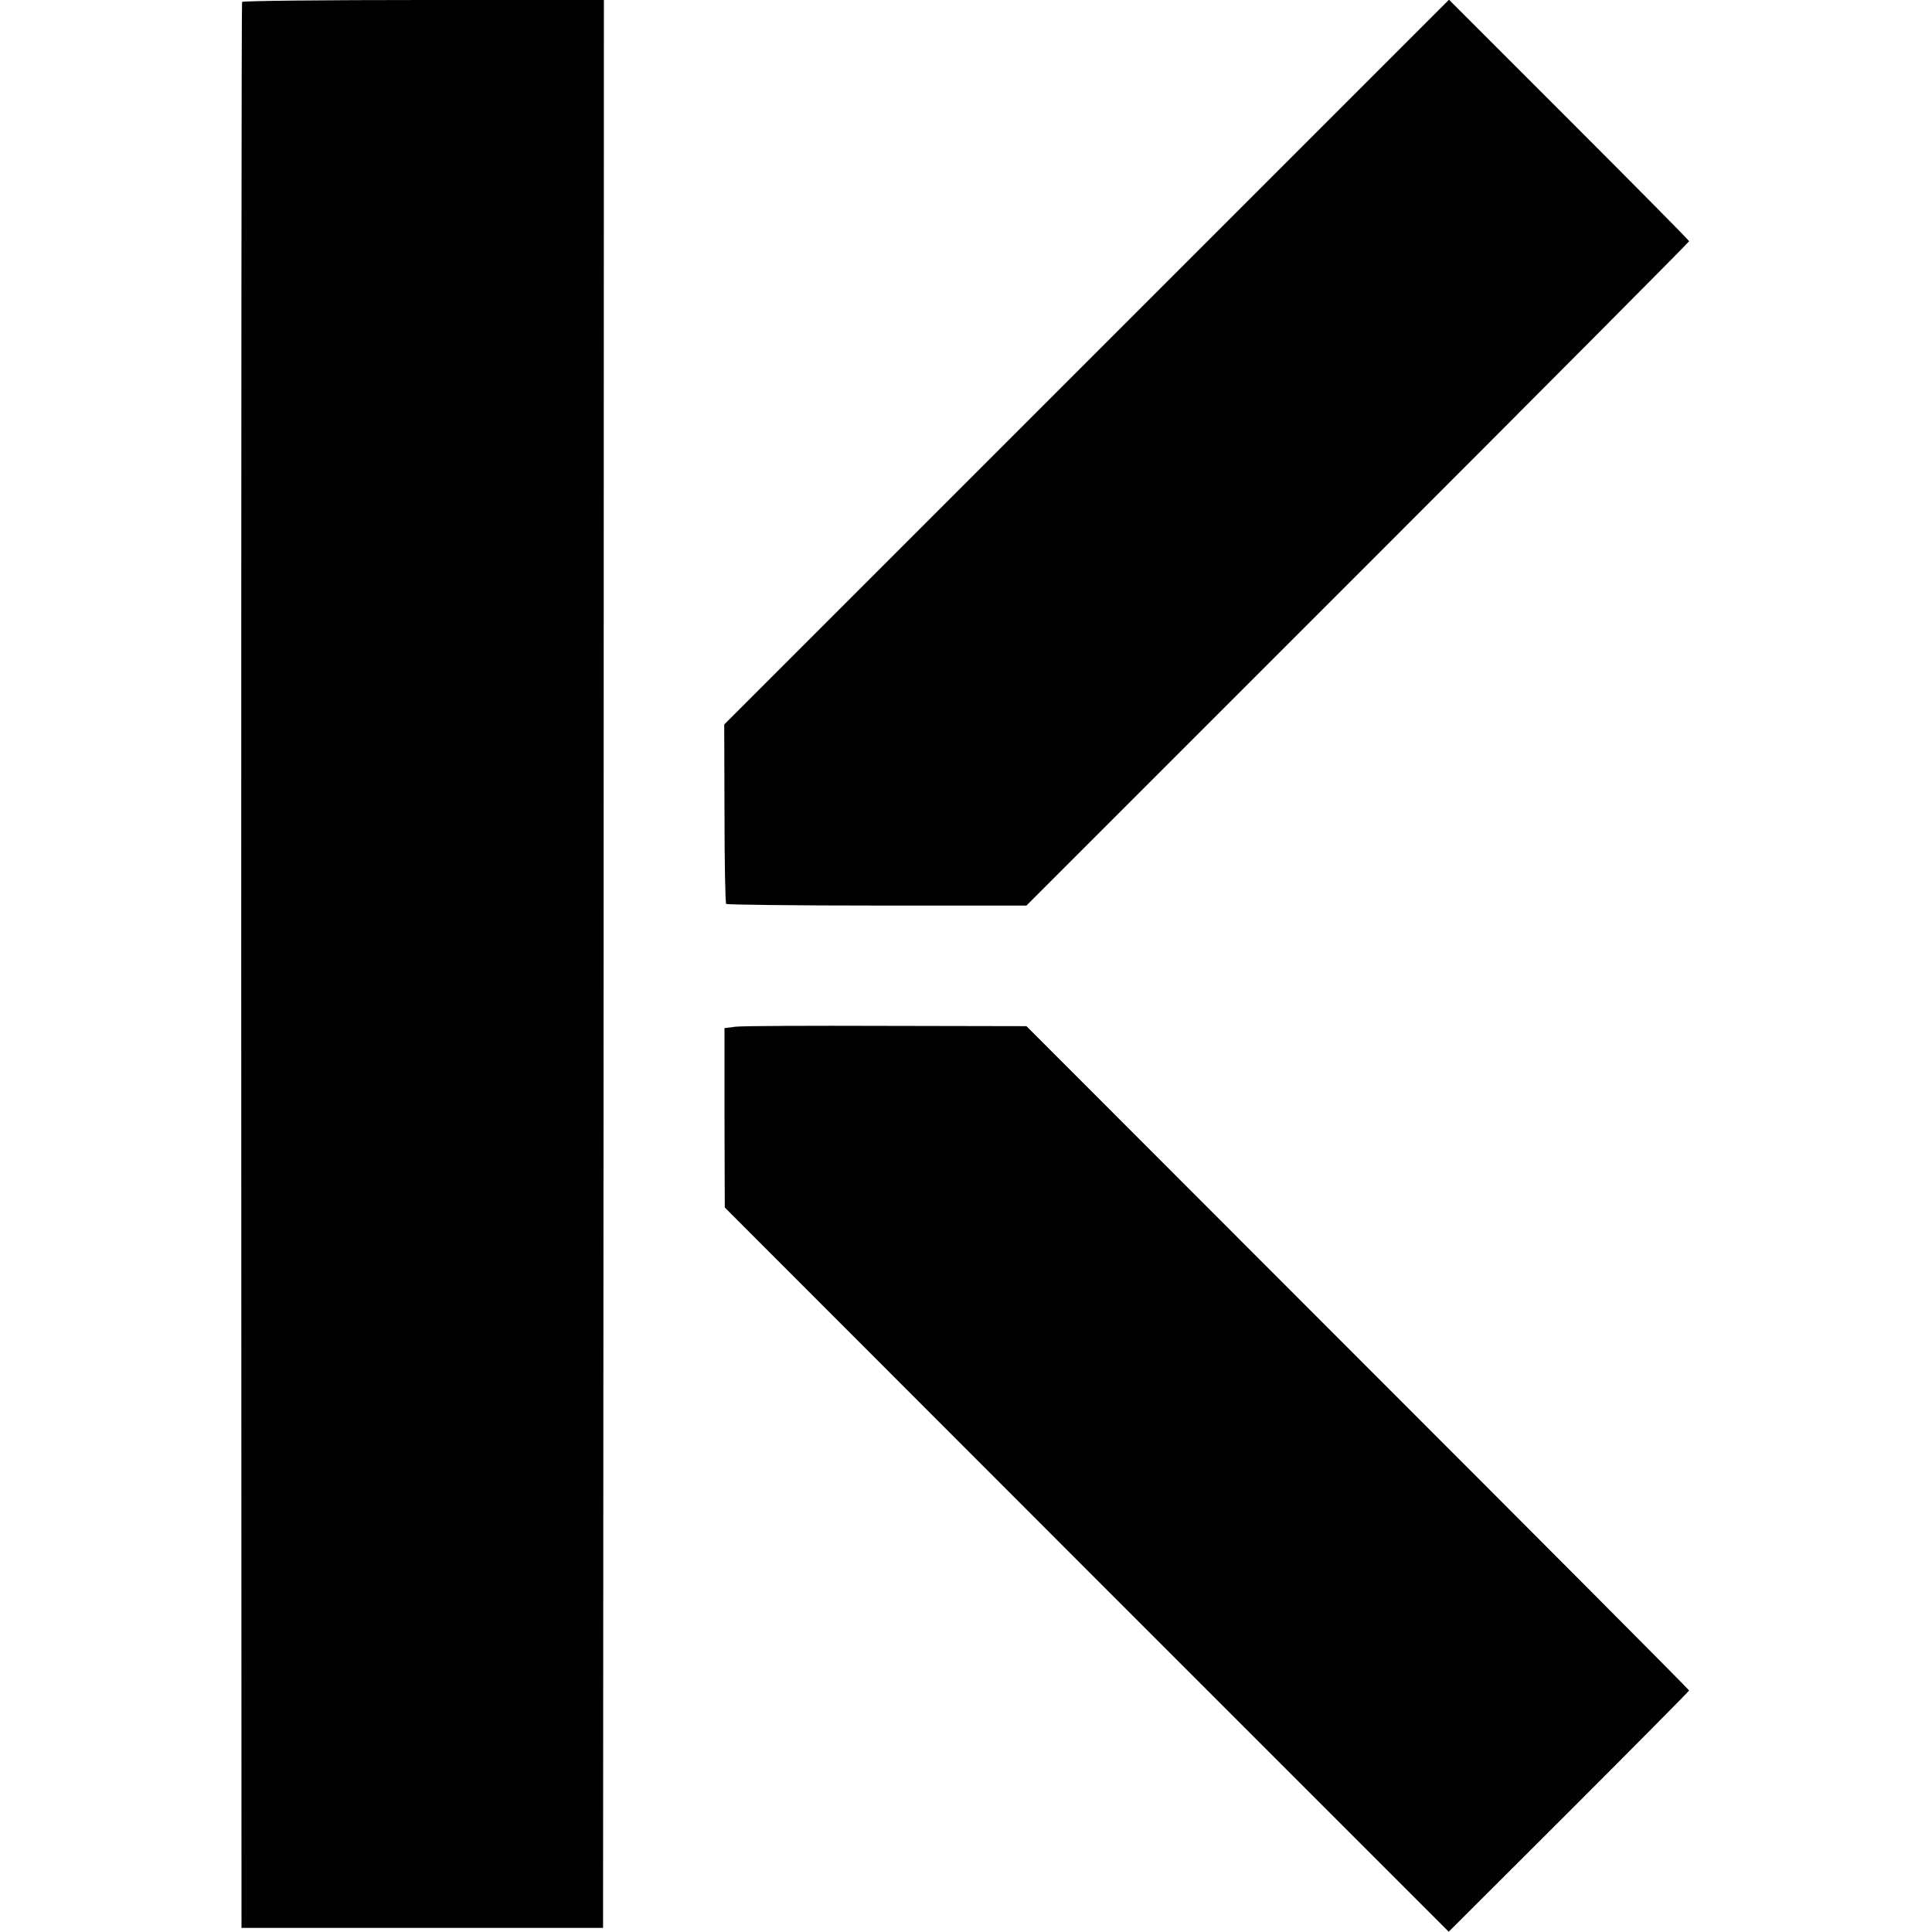 <?xml version="1.0" standalone="no"?>
<!DOCTYPE svg PUBLIC "-//W3C//DTD SVG 20010904//EN"
 "http://www.w3.org/TR/2001/REC-SVG-20010904/DTD/svg10.dtd">
<svg version="1.0" xmlns="http://www.w3.org/2000/svg"
 width="700pt" height="700pt" viewBox="0 0 700 700"
 preserveAspectRatio="xMidYMid meet">
<g transform="translate(0,700) scale(0.1,-0.1)"
fill="#000000" stroke="none">
<path d="M877 6993 c-2 -5 -3 -1576 -3 -3493 l1 -3485 655 0 655 0 2 3493 1
3492 -653 0 c-360 0 -656 -3 -658 -7z"/>
<path d="M3937 5688 l-1313 -1313 1 -322 c0 -177 3 -324 6 -328 4 -3 250 -6
547 -6 l541 0 1200 1200 c661 661 1201 1204 1201 1207 0 3 -196 201 -435 440
l-435 435 -1313 -1313z"/>
<path d="M2665 3280 l-40 -5 0 -325 1 -325 1311 -1312 1312 -1312 436 435
c239 239 435 437 435 439 0 3 -540 545 -1201 1206 l-1200 1201 -507 1 c-279 1
-525 0 -547 -3z"/>
</g>
</svg>
